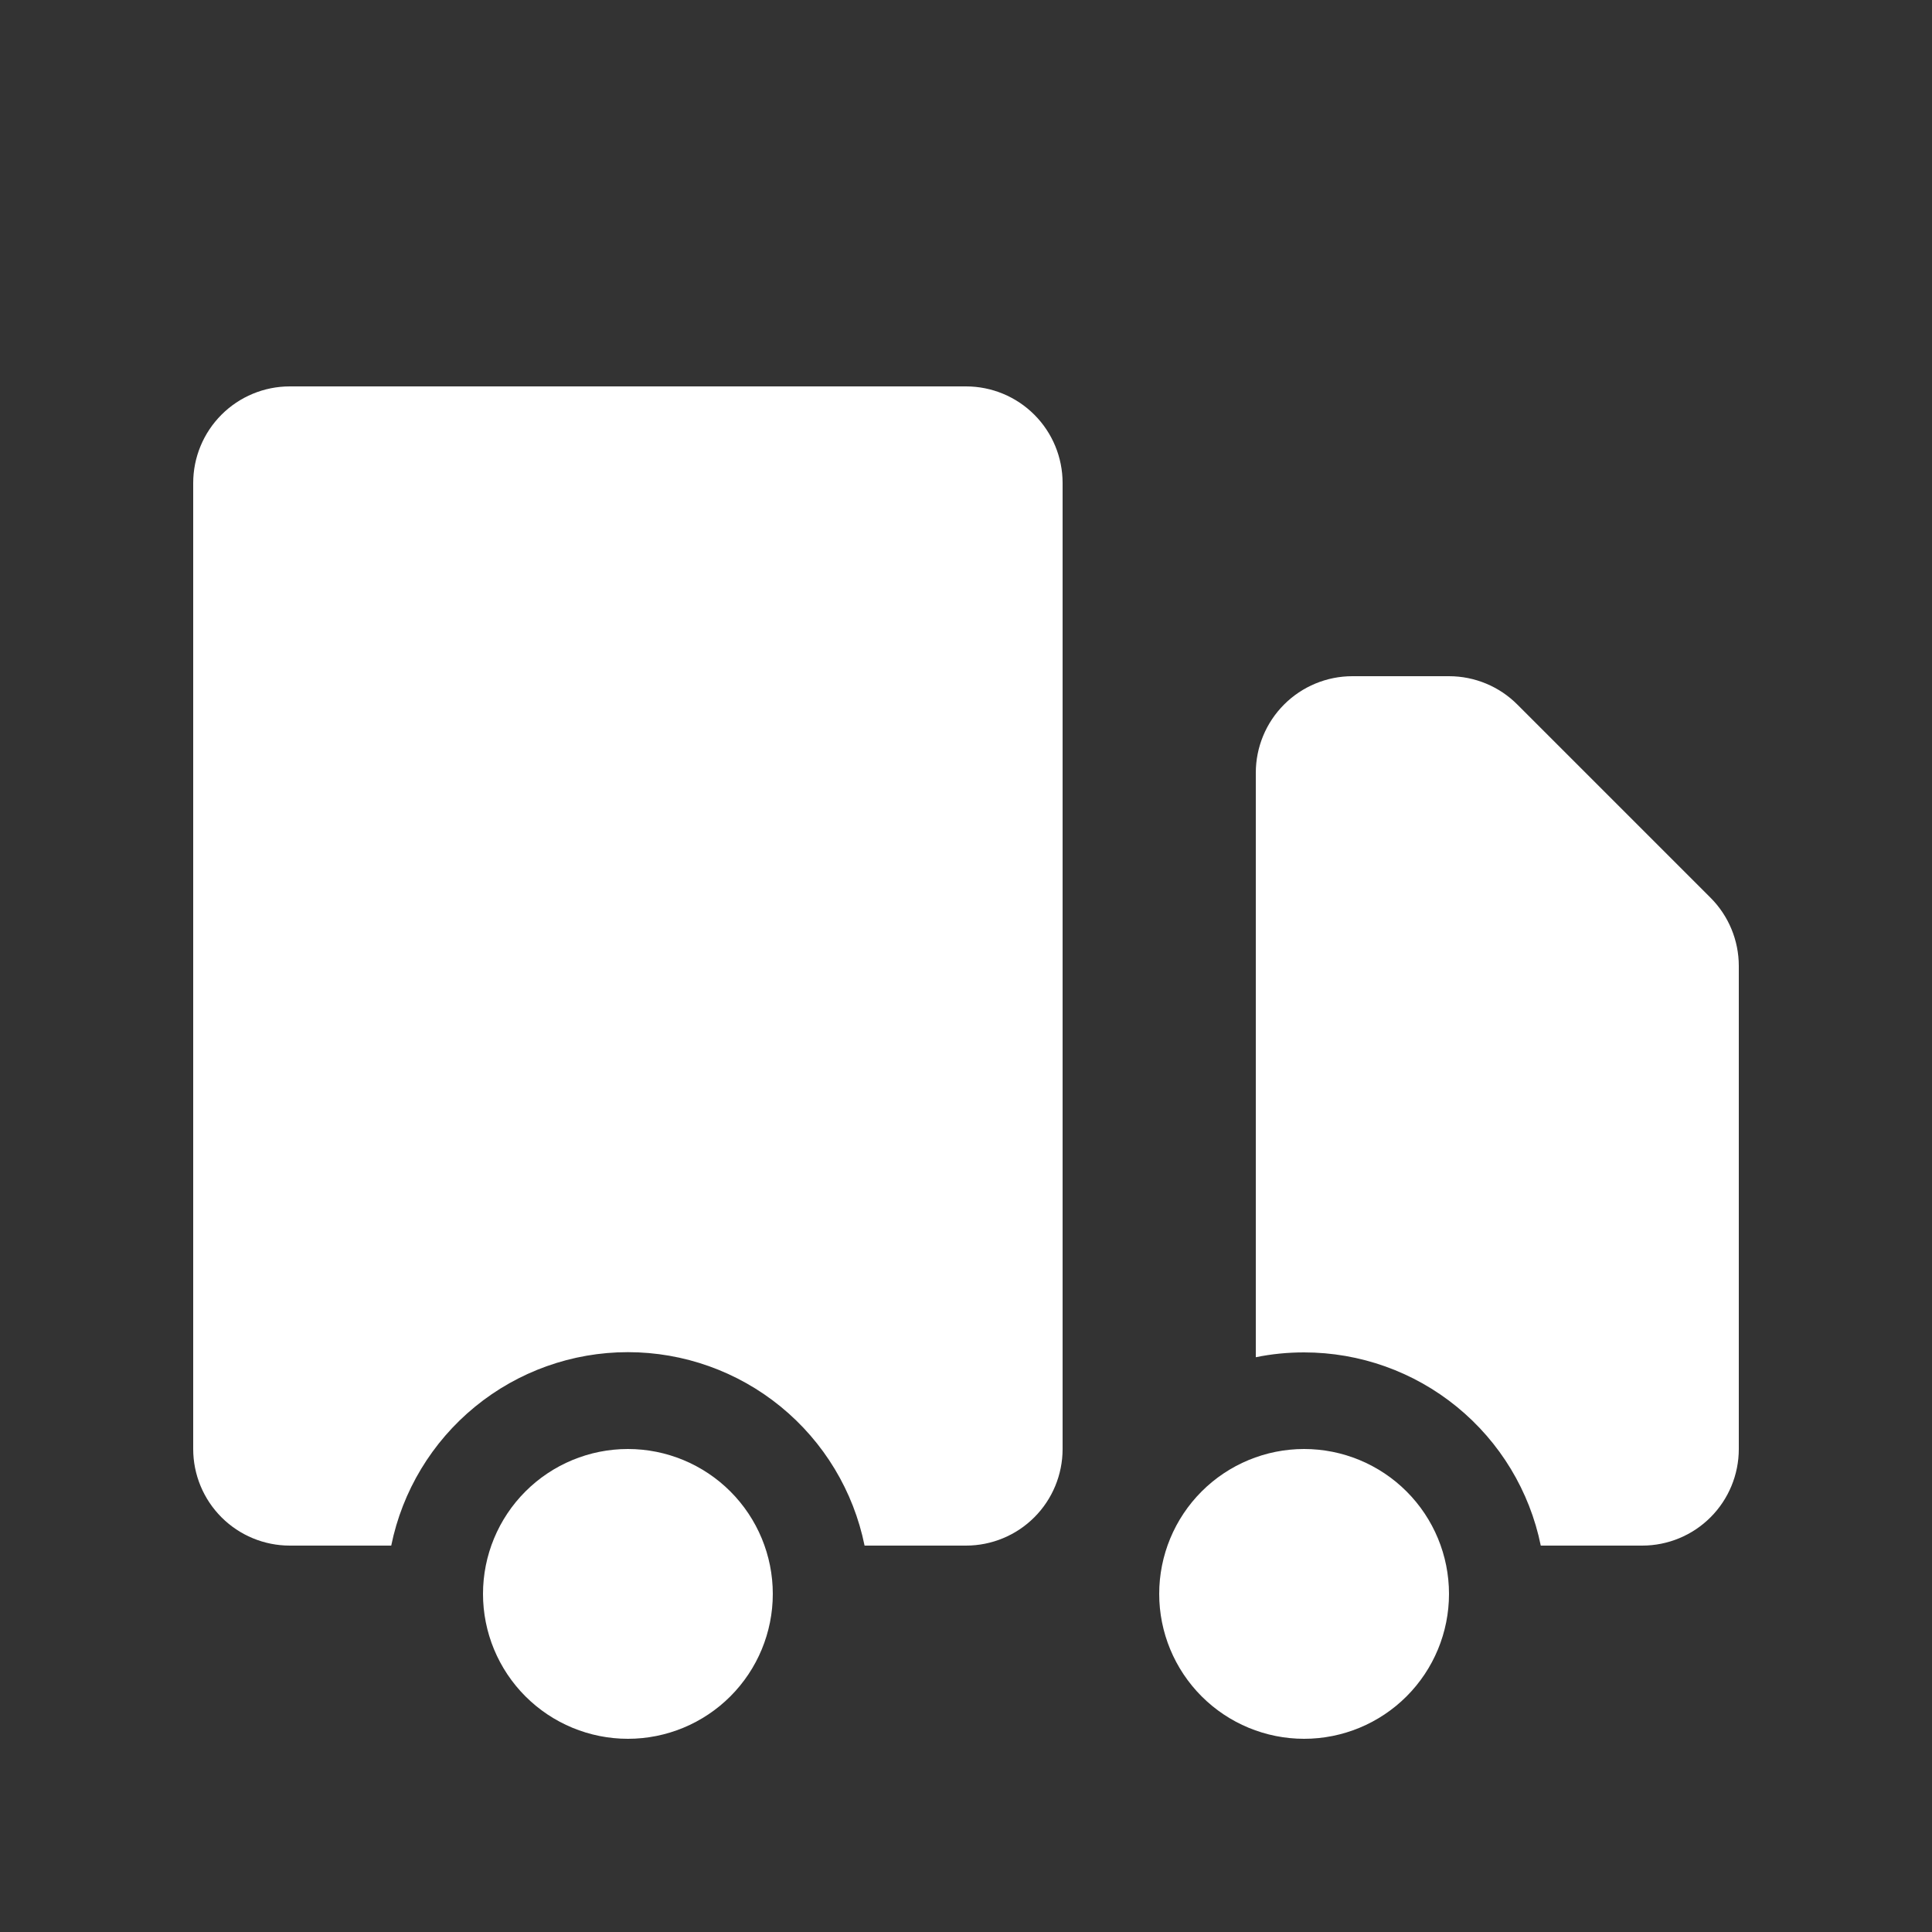 <svg width="64" height="64" viewBox="0 0 64 64" fill="none" xmlns="http://www.w3.org/2000/svg">
<rect x="0" y="0" width="64" height="64" fill="#333333" stroke="none"/>
<path d="M25.6 52.8C25.6 54.073 25.094 55.294 24.194 56.194C23.294 57.094 22.073 57.6 20.8 57.6C19.527 57.6 18.306 57.094 17.406 56.194C16.506 55.294 16 54.073 16 52.8C16 51.527 16.506 50.306 17.406 49.406C18.306 48.506 19.527 48 20.8 48C22.073 48 23.294 48.506 24.194 49.406C25.094 50.306 25.6 51.527 25.6 52.8ZM48 52.8C48 54.073 47.494 55.294 46.594 56.194C45.694 57.094 44.473 57.6 43.2 57.6C41.927 57.6 40.706 57.094 39.806 56.194C38.906 55.294 38.4 54.073 38.4 52.8C38.4 51.527 38.906 50.306 39.806 49.406C40.706 48.506 41.927 48 43.2 48C44.473 48 45.694 48.506 46.594 49.406C47.494 50.306 48 51.527 48 52.8Z" fill="white"/>
<path d="M9.6 12.8C8.752 12.8 7.938 13.137 7.338 13.737C6.738 14.337 6.4 15.151 6.4 16V48C6.4 48.849 6.738 49.663 7.338 50.263C7.938 50.863 8.752 51.2 9.6 51.2H12.96C13.328 49.392 14.309 47.766 15.738 46.598C17.166 45.43 18.955 44.792 20.8 44.792C22.646 44.792 24.434 45.43 25.863 46.598C27.292 47.766 28.273 49.392 28.64 51.2H32C32.849 51.2 33.663 50.863 34.263 50.263C34.863 49.663 35.2 48.849 35.2 48V16C35.2 15.151 34.863 14.337 34.263 13.737C33.663 13.137 32.849 12.8 32 12.8H9.6ZM44.8 22.4C43.952 22.4 43.138 22.737 42.538 23.337C41.938 23.937 41.6 24.751 41.6 25.6V44.96C42.119 44.853 42.652 44.8 43.2 44.8C45.045 44.8 46.832 45.436 48.261 46.603C49.69 47.769 50.672 49.393 51.04 51.2H54.4C55.249 51.2 56.063 50.863 56.663 50.263C57.263 49.663 57.6 48.849 57.6 48V32C57.6 31.151 57.263 30.338 56.663 29.738L50.263 23.338C49.663 22.737 48.849 22.4 48 22.4H44.8Z" fill="white"/>
</svg>
